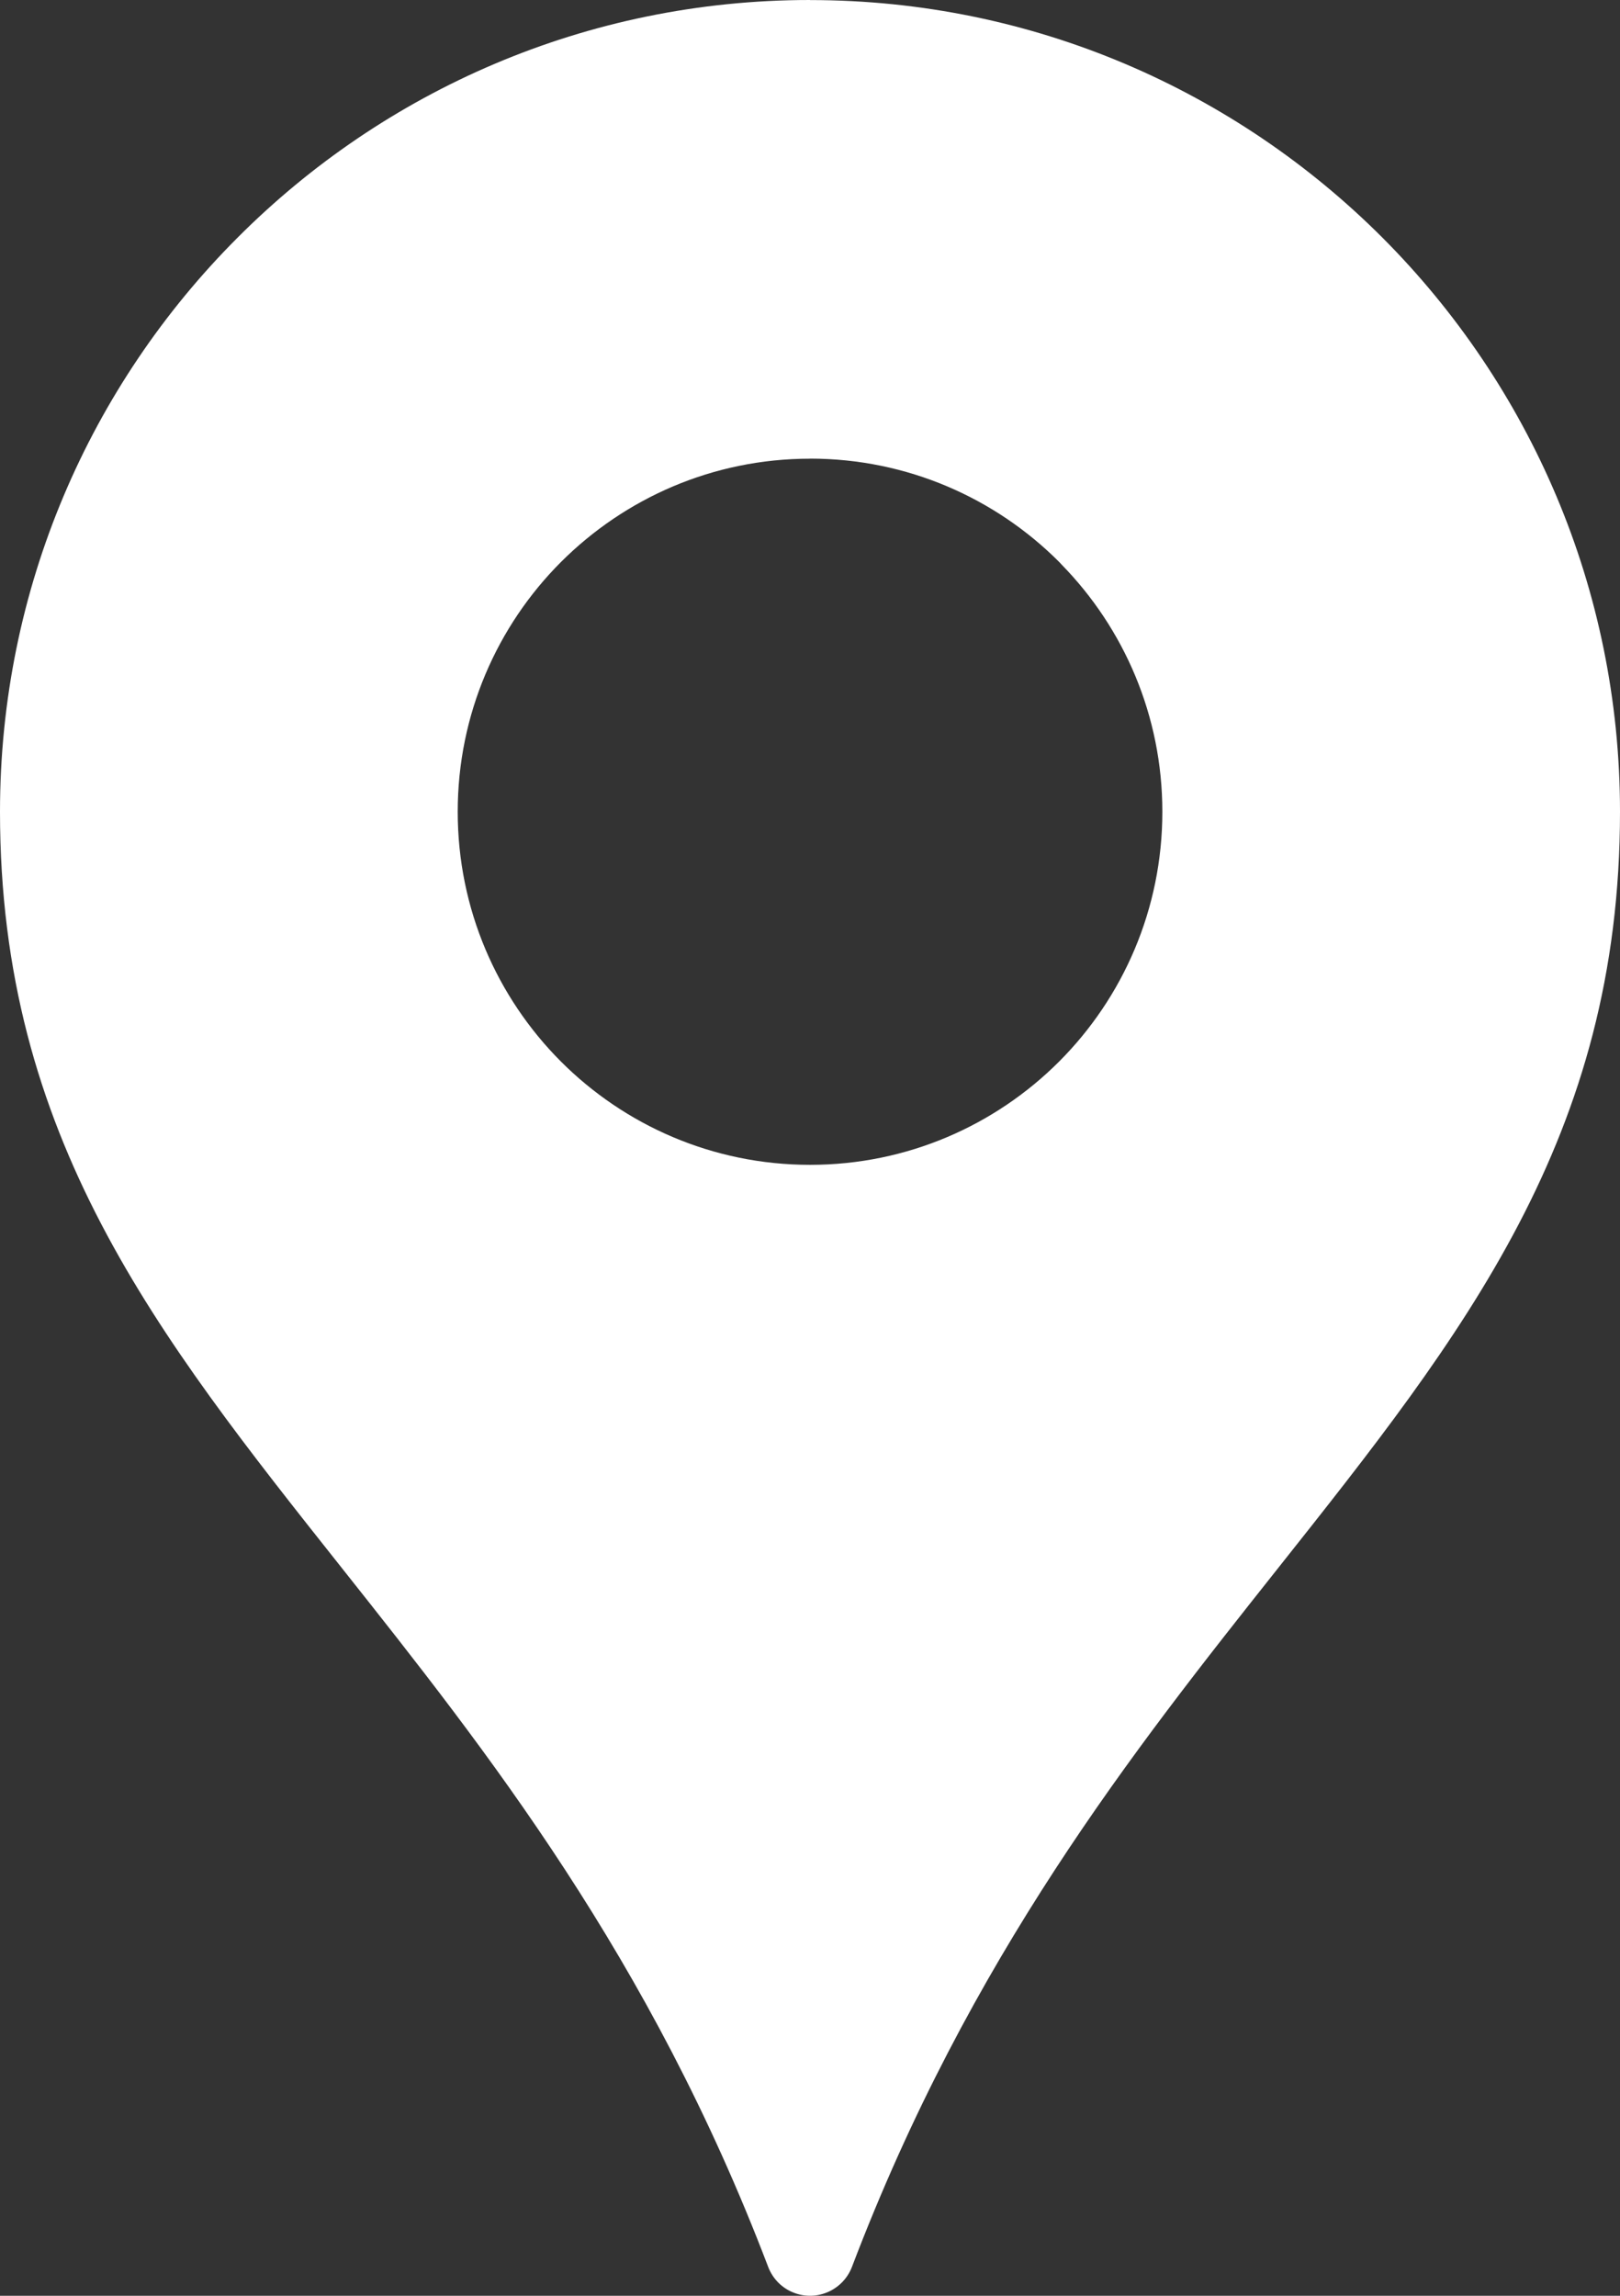 <?xml version="1.0" encoding="UTF-8"?>
<svg width="24px" height="34px" viewBox="0 0 24 34" version="1.1" xmlns="http://www.w3.org/2000/svg" xmlns:xlink="http://www.w3.org/1999/xlink">
    <rect x="0" y="0" width="24" height="34" fill="#333333" stroke="none"/>
    <title>location icon</title>
    <g id="Page-1" stroke="none" stroke-width="1" fill="none" fill-rule="evenodd">
        <g id="0617" transform="translate(-867, -3643)" fill="#ffffff" fill-rule="nonzero">
            <g id="S5" transform="translate(0, 3203)">
                <g id="Group-2" transform="translate(867, 440)">
                    <path d="M12.001,6.793 C10.559,6.793 9.255,7.379 8.309,8.325 C7.365,9.27 6.781,10.579 6.781,12.022 C6.781,13.465 7.365,14.774 8.309,15.72 C9.253,16.665 10.559,17.251 12.001,17.251 C13.442,17.251 14.748,16.665 15.692,15.72 C16.636,14.774 17.22,13.465 17.22,12.022 C17.22,10.599 16.651,9.306 15.729,8.363 L15.692,8.323 C14.748,7.378 13.442,6.792 12.001,6.792 L12.001,6.793 Z M12.001,0.001 C15.311,0.001 18.311,1.347 20.485,3.524 C22.657,5.702 24,8.706 24,12.022 C24,16.839 21.69,19.751 18.931,23.228 C16.792,25.925 14.369,28.98 12.622,33.571 C12.491,33.914 12.107,34.087 11.764,33.956 C11.579,33.886 11.445,33.742 11.38,33.571 C9.631,28.98 7.208,25.925 5.069,23.228 C2.31,19.751 0,16.839 0,12.022 C0,8.705 1.343,5.698 3.516,3.523 C5.686,1.346 8.687,0 12,0 L12.001,0.001 Z" id="location-icon"></path>
                </g>
            </g>
        </g>
    </g>
</svg>